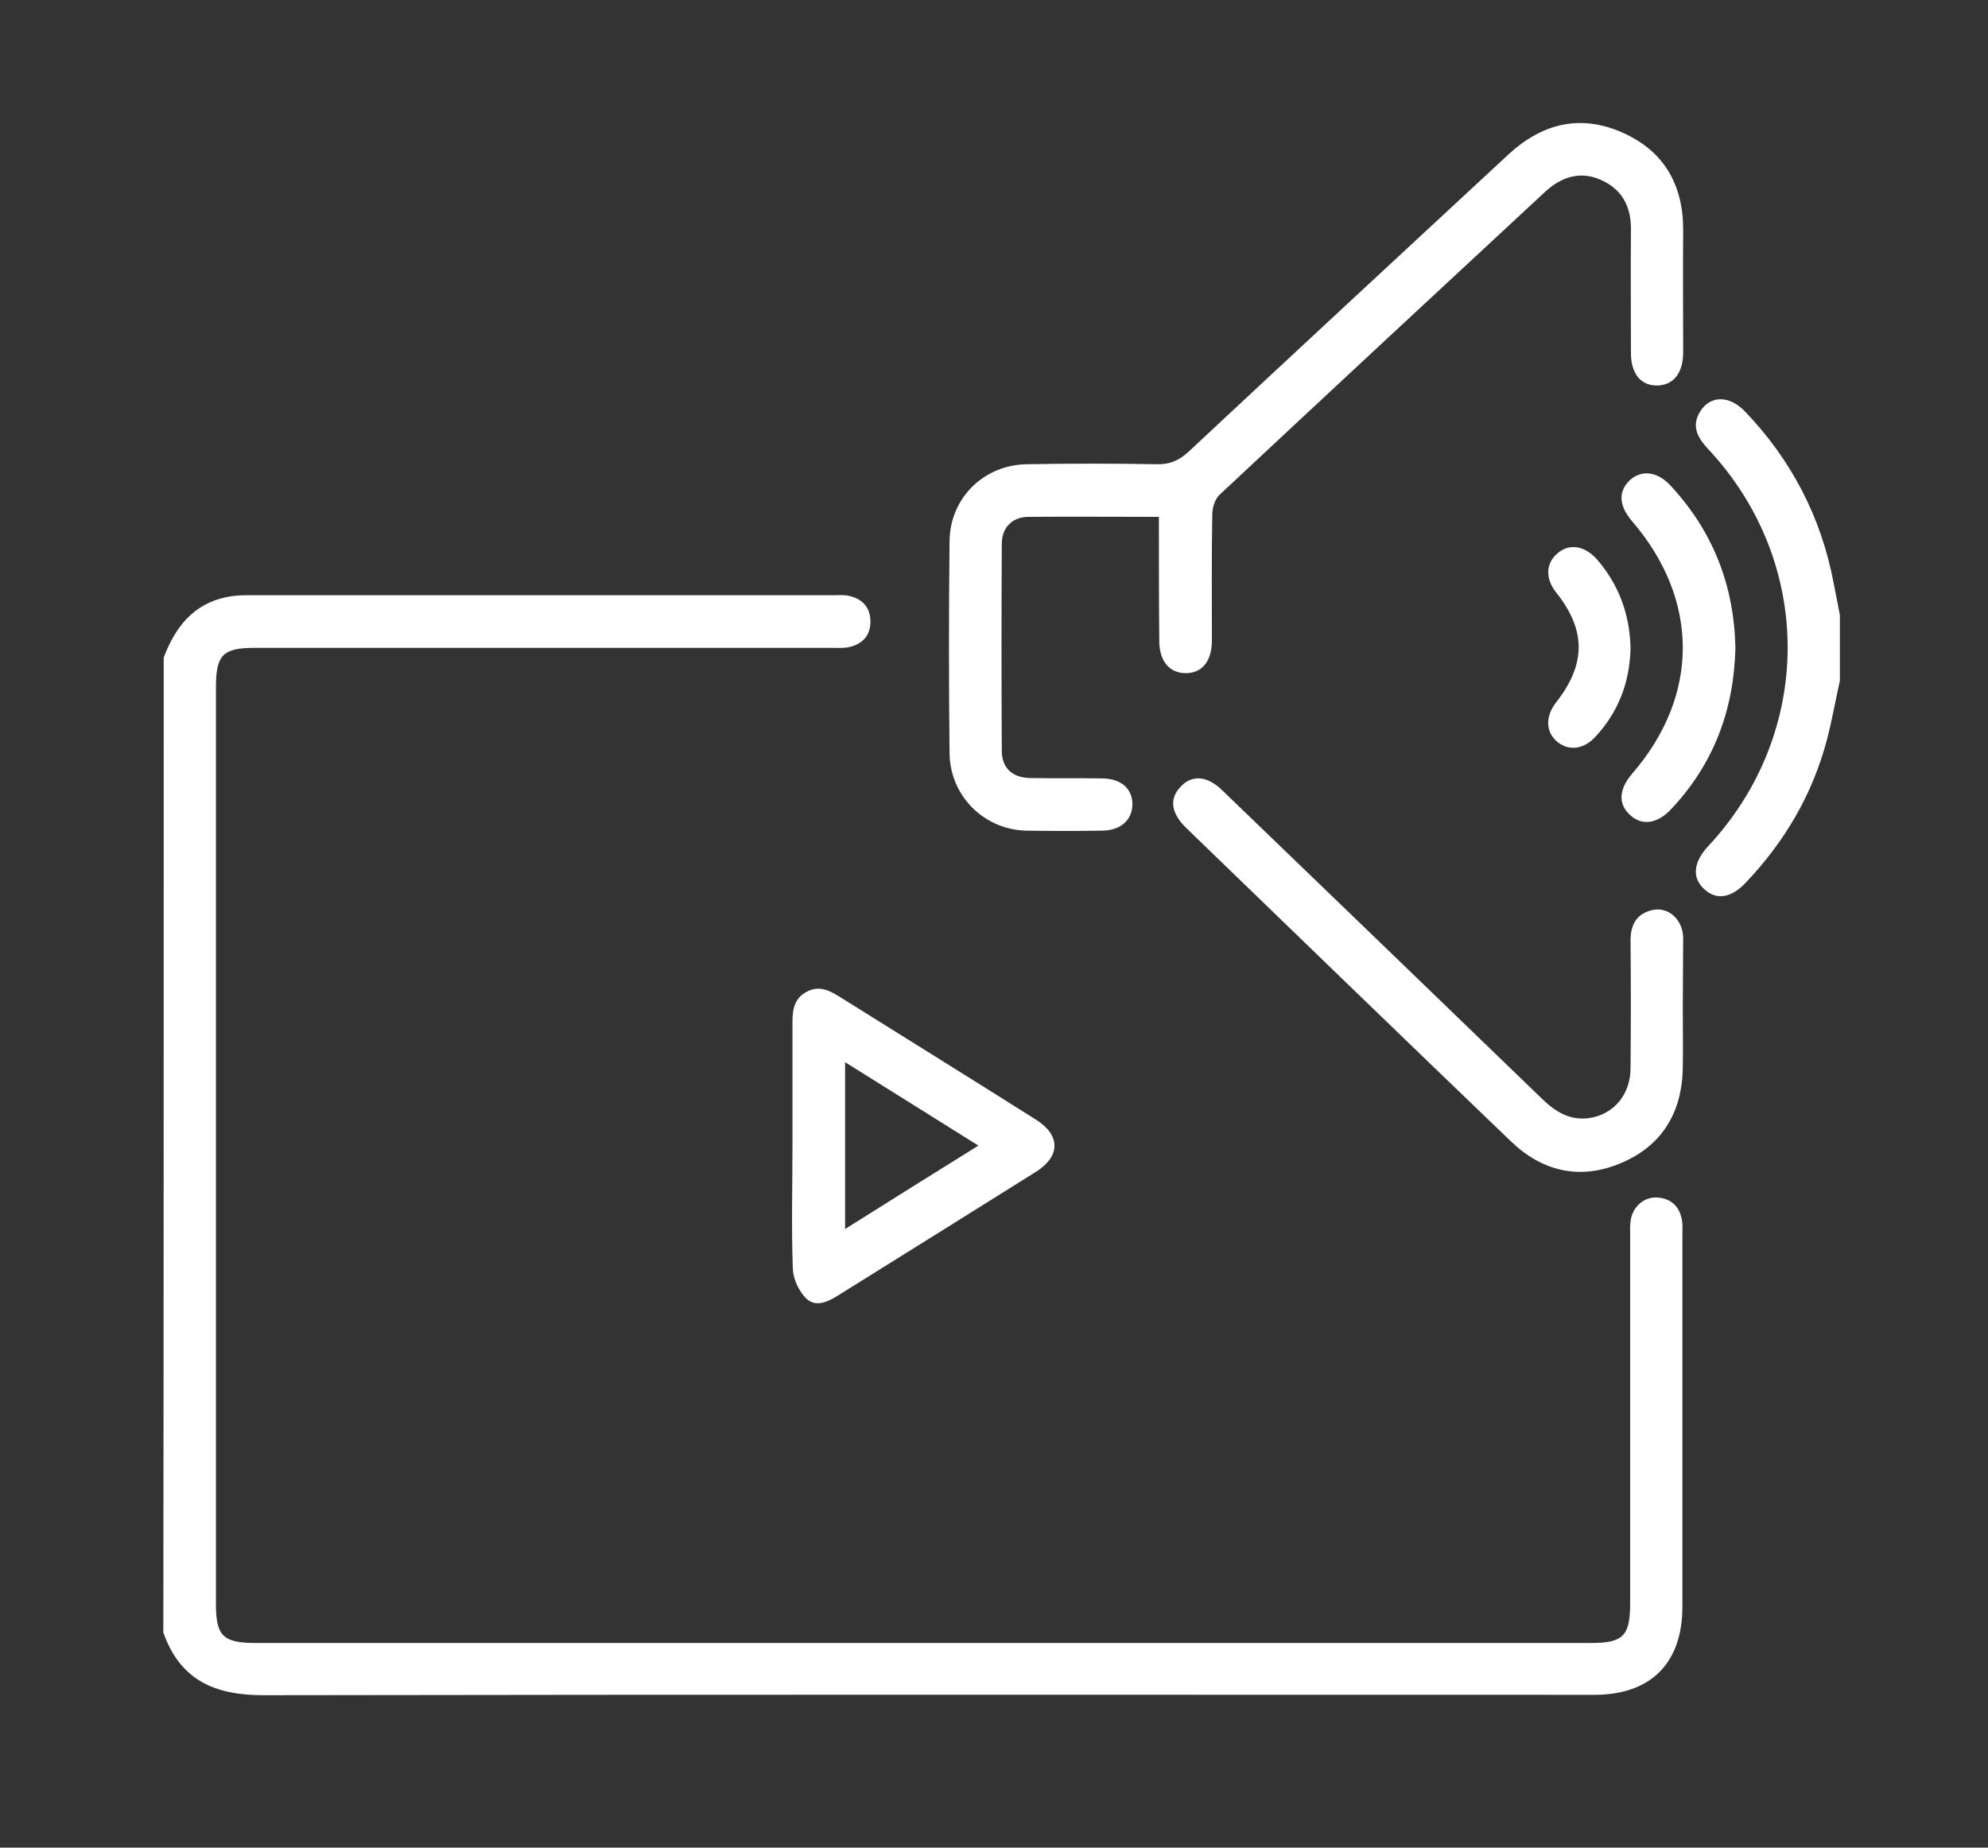 <?xml version="1.0" encoding="utf-8"?>
<!-- Generator: Adobe Illustrator 21.1.0, SVG Export Plug-In . SVG Version: 6.00 Build 0)  -->
<svg version="1.1" id="Layer_1" xmlns="http://www.w3.org/2000/svg" xmlns:xlink="http://www.w3.org/1999/xlink" x="0px" y="0px"
	 viewBox="0 0 510 474" style="enable-background:new 0 0 510 474;" xml:space="preserve">
<rect x="0" y="0" width="510" height="474" fill="#333333" stroke="none"/>
<style type="text/css">
	.st0{fill:#FFFFFF;}
</style>
<g>
	<path class="st0" d="M42,168.7c2.9-7.7,7.5-13.7,16-15.5c1.9-0.4,3.9-0.5,5.8-0.5c50.1,0,100.2,0,150.3,0c1.1,0,2.3-0.1,3.4,0.1
		c3.6,0.7,5.8,2.9,5.8,6.7c0,3.7-2.2,5.9-5.9,6.6c-1.4,0.2-2.8,0.1-4.2,0.1c-49.3,0-98.5,0-147.8,0c-8.2,0-10,1.8-10,10.1
		c0,78.4,0,156.8,0,235.2c0,8.2,1.8,10,10.2,10c114.2,0,228.4,0,342.6,0c8.2,0,10-1.8,10-10.2c0-31.4,0-62.7,0-94.1
		c0-1.3-0.1-2.5,0.1-3.8c0.4-3.7,3.3-6.3,6.7-6.2c3.7,0.2,5.9,2.3,6.5,5.9c0.2,1.2,0.1,2.5,0.1,3.8c0,31.8,0,63.5,0,95.3
		c0,14.5-8.1,22.6-22.6,22.6c-113.8,0-227.6-0.1-341.4,0.1c-12.6,0-21.4-3.9-25.7-16.1C42,335.6,42,252.1,42,168.7z"/>
	<path class="st0" d="M472,174.6c-1.1,5-2,10.1-3.3,15.1c-3.7,14.1-10.9,26.3-20.9,36.8c-3.7,3.9-7.5,4.5-10.6,1.6
		c-3.2-2.9-2.8-6.9,1-11c27.2-29.1,27.2-72.9,0-101.9c-2.7-2.9-4.4-5.9-2-9.7c2.6-4.1,7.4-4.1,11.4,0c11.9,12.4,19.6,27.1,22.8,44.1
		c0.5,2.7,1.1,5.4,1.6,8.2C472,163.4,472,169,472,174.6z"/>
	<path class="st0" d="M297.3,132.6c-11.6,0-22.7-0.1-33.7,0c-3.9,0.1-6.5,2.7-6.6,6.7c-0.1,17.8-0.1,35.5,0,53.3
		c0,4.4,2.7,6.9,7.2,7c6.2,0.1,12.3,0,18.5,0.1c4.9,0,7.9,2.7,7.8,6.8c-0.1,3.9-3,6.5-7.6,6.6c-6.6,0.1-13.2,0.1-19.7,0
		c-10.8-0.3-19.4-8.9-19.6-19.7c-0.2-18.2-0.2-36.4,0-54.6c0.1-11,8.8-19.6,19.9-19.7c11.1-0.2,22.1-0.2,33.2,0
		c3.3,0.1,5.7-0.9,8.2-3.2c27.3-25.5,54.7-50.9,82.1-76.3c8.7-8,18.5-10.4,29.4-5.5c10.7,4.8,15.5,13.6,15.4,25.2
		c-0.1,10.4,0,20.7,0,31.1c0,5.3-2.5,8.4-6.6,8.5c-4.2,0.1-6.8-3-6.8-8.3c0-10.5-0.1-21,0-31.5c0.1-5.9-2.1-10.4-7.6-12.9
		c-5.3-2.4-10.1-0.9-14.3,2.9c-27.9,25.9-55.8,51.8-83.6,77.8c-1.2,1.1-1.9,3.3-1.9,5.1c-0.2,10.8-0.1,21.6-0.1,32.3
		c0,5.3-2.5,8.4-6.7,8.4c-4.2,0-6.8-3.1-6.8-8.3C297.3,154.1,297.3,143.6,297.3,132.6z"/>
	<path class="st0" d="M431.7,258.5c0,5.2,0.1,10.4,0,15.5c-0.2,11.5-5.4,20-15.9,24.4c-10.4,4.4-20.1,2.2-28.2-5.6
		c-27.8-26.7-55.6-53.6-83.3-80.4c-3.9-3.8-4.4-7.5-1.4-10.6c2.9-3.1,6.8-2.8,10.6,0.9c27.4,26.4,54.8,52.8,82.1,79.2
		c3.5,3.4,7.3,5.7,12.3,4.9c6.2-1,10.4-6.1,10.4-12.8c0.1-10.9,0.1-21.8,0-32.7c0-3.8,1.3-6.6,5.1-7.7c4.2-1.3,8.2,2,8.4,6.8
		C431.8,246.5,431.7,252.5,431.7,258.5z"/>
	<path class="st0" d="M203.3,293.7c0-10.5,0-21,0-31.5c0-3.3,0.5-6.1,3.7-7.8c3.1-1.6,5.6-0.4,8.2,1.2c16.8,10.5,33.7,21,50.5,31.6
		c6.4,4,6.4,9.4,0.1,13.4c-16.9,10.6-33.9,21.2-50.9,31.8c-2.7,1.7-5.7,3-8.1,0.7c-1.8-1.8-3.3-4.9-3.4-7.5
		C203,315,203.3,304.3,203.3,293.7z M216.8,315.3c11.6-7.3,22.6-14.2,34.2-21.4c-11.7-7.3-22.7-14.2-34.2-21.4
		C216.8,286.9,216.8,300.6,216.8,315.3z"/>
	<path class="st0" d="M445.2,166.3c-0.4,15.9-5.6,29.8-16.6,41.4c-3.4,3.6-7.3,4.2-10.3,1.5c-3.2-2.8-3.1-6.6,0.4-10.7
		c17.4-20.1,17.3-44.7-0.1-64.9c-3.3-3.9-3.5-7.5-0.5-10.4c3-2.7,6.9-2.3,10.3,1.2C439.5,136.3,444.9,150.3,445.2,166.3z"/>
	<path class="st0" d="M418.3,166.3c-0.2,8.7-3.1,16.4-9.1,22.8c-3,3.2-6.8,3.6-9.7,1.2c-3-2.5-3.1-6.5-0.3-10.1
		c7.7-9.8,7.7-18.5,0.1-28.1c-2.9-3.6-2.8-7.5,0.2-10.1c3-2.6,6.8-2.1,10,1.3C415.3,149.9,418.1,157.6,418.3,166.3z"/>
</g>
</svg>
